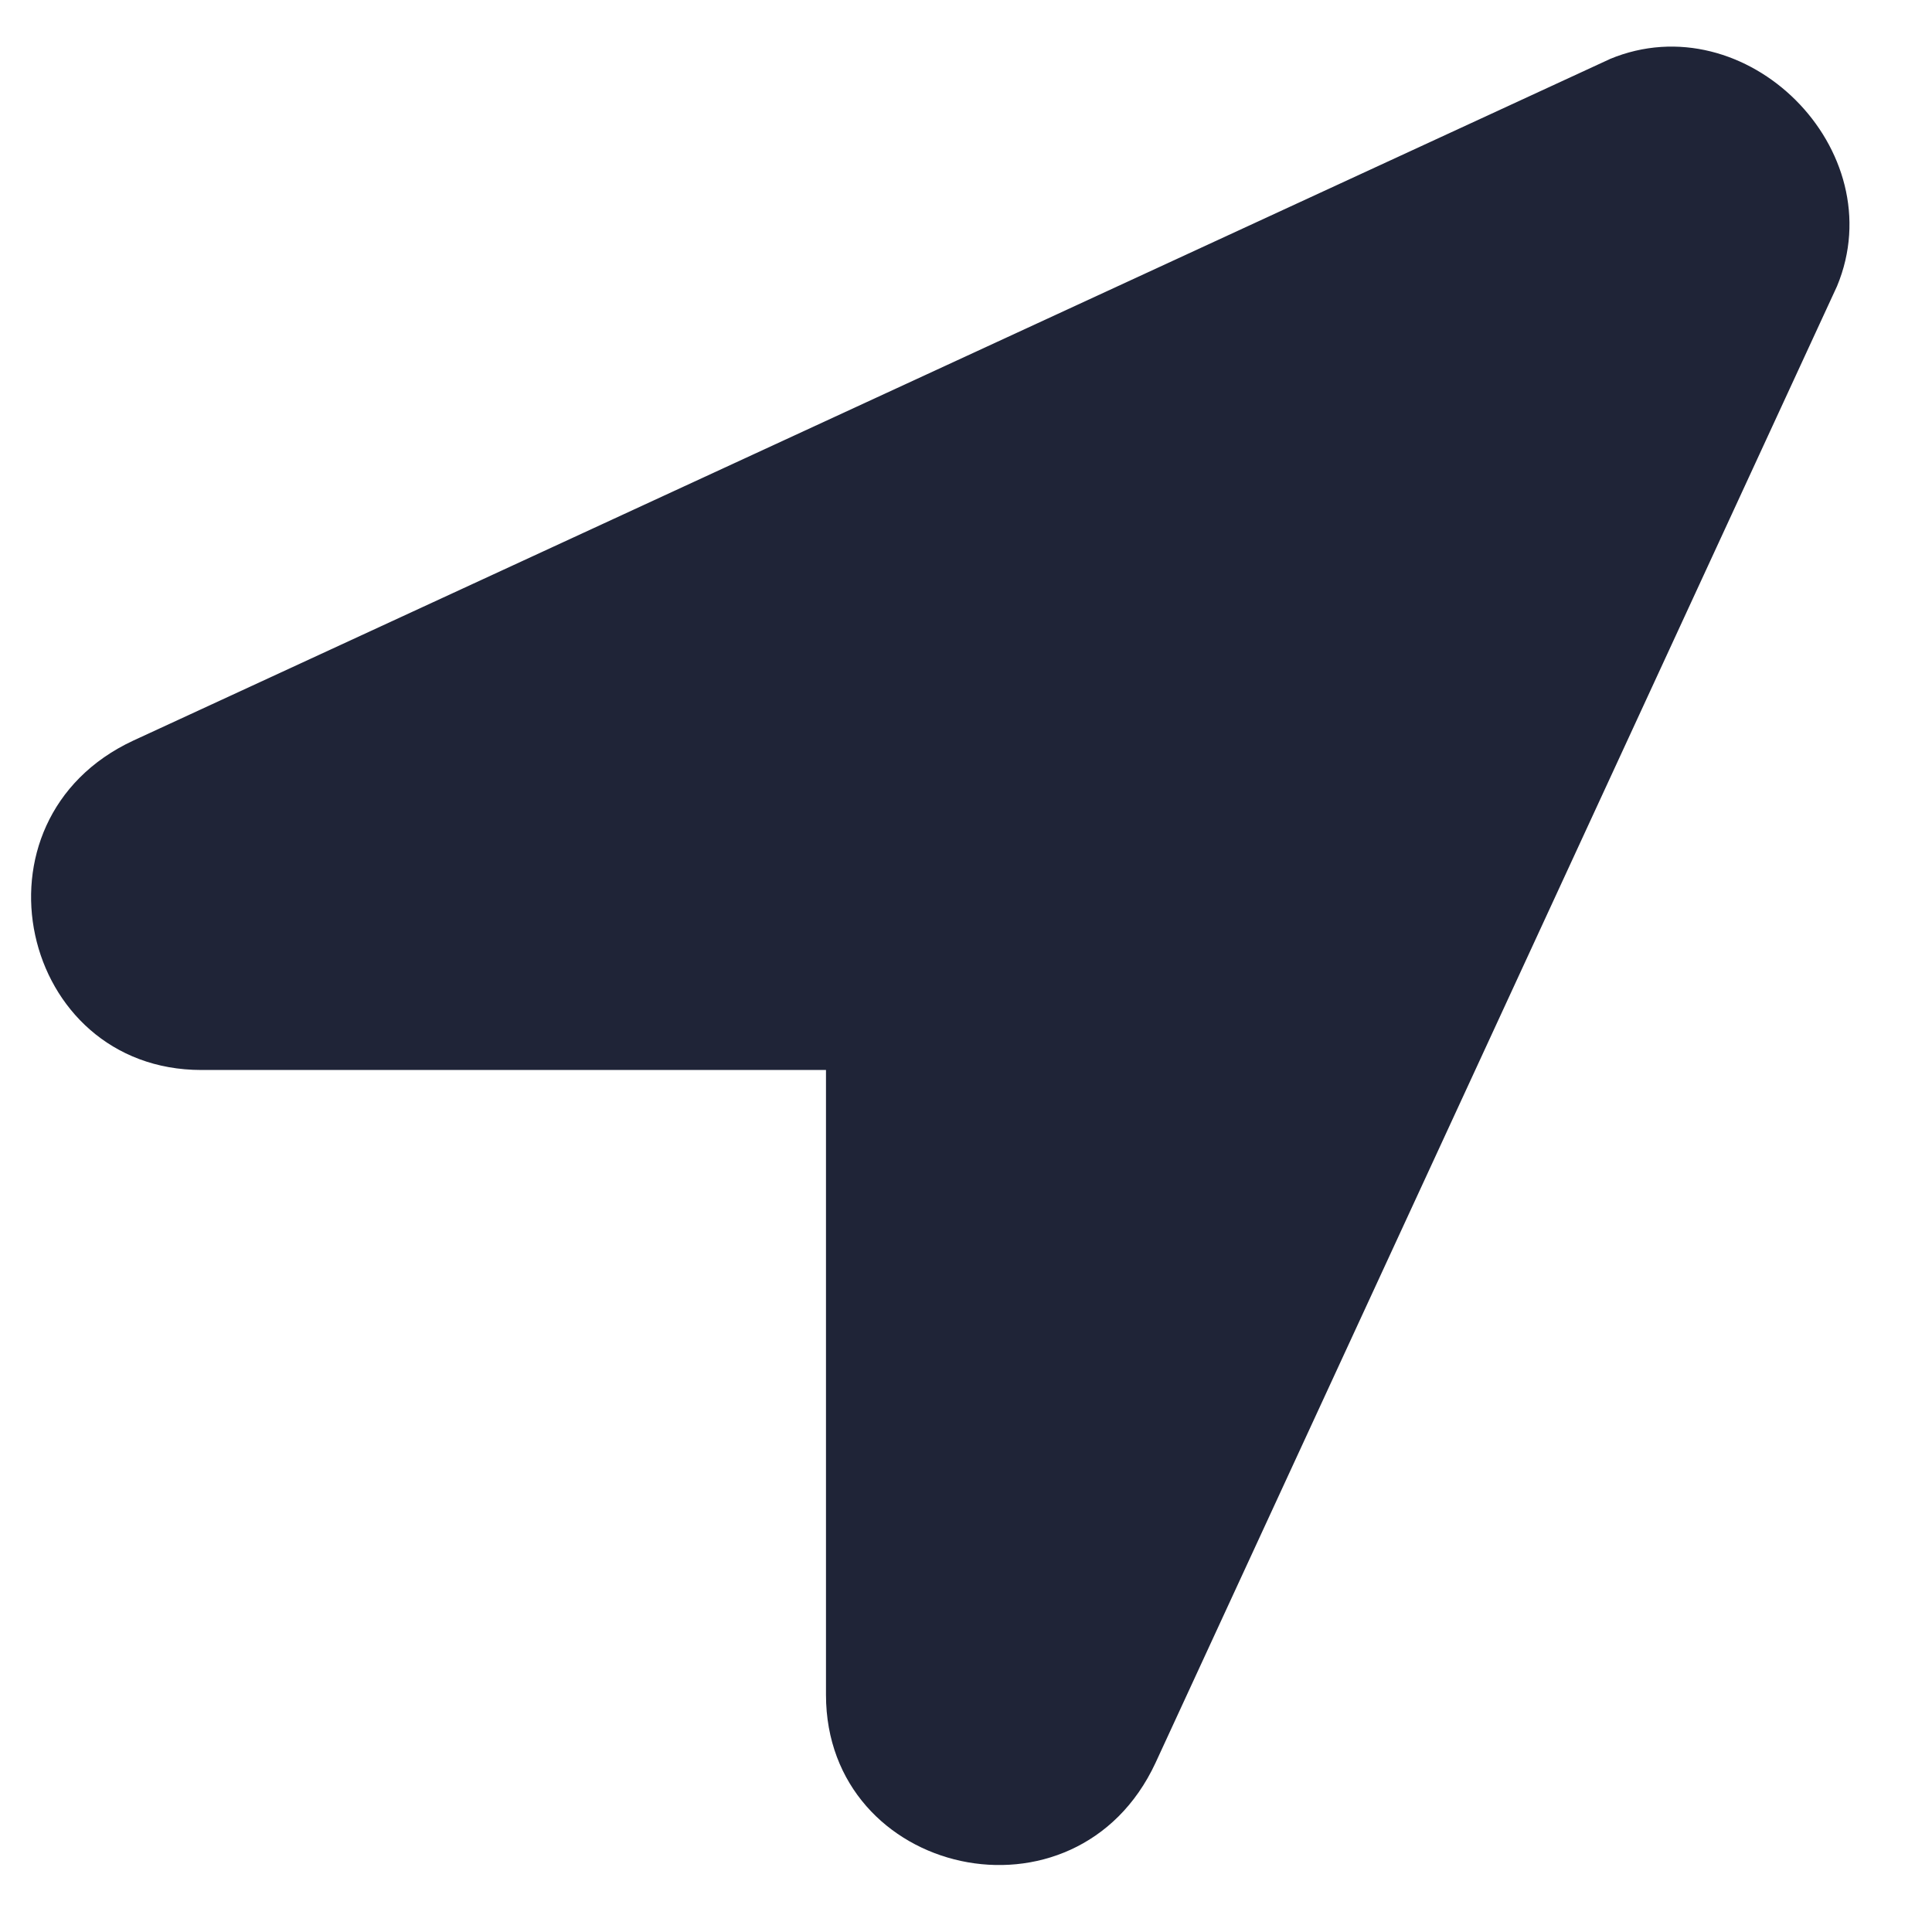 <svg xmlns="http://www.w3.org/2000/svg" width="17" height="17" fill="none"><path fill="#1F2437" d="M14.165.52 1.172 6.517c-1.5.7-1 2.898.6 2.898h5.496v5.498c0 1.599 2.2 2.099 2.899.6l5.997-12.994c.5-1.2-.8-2.499-2-1.999Z"/></svg>
